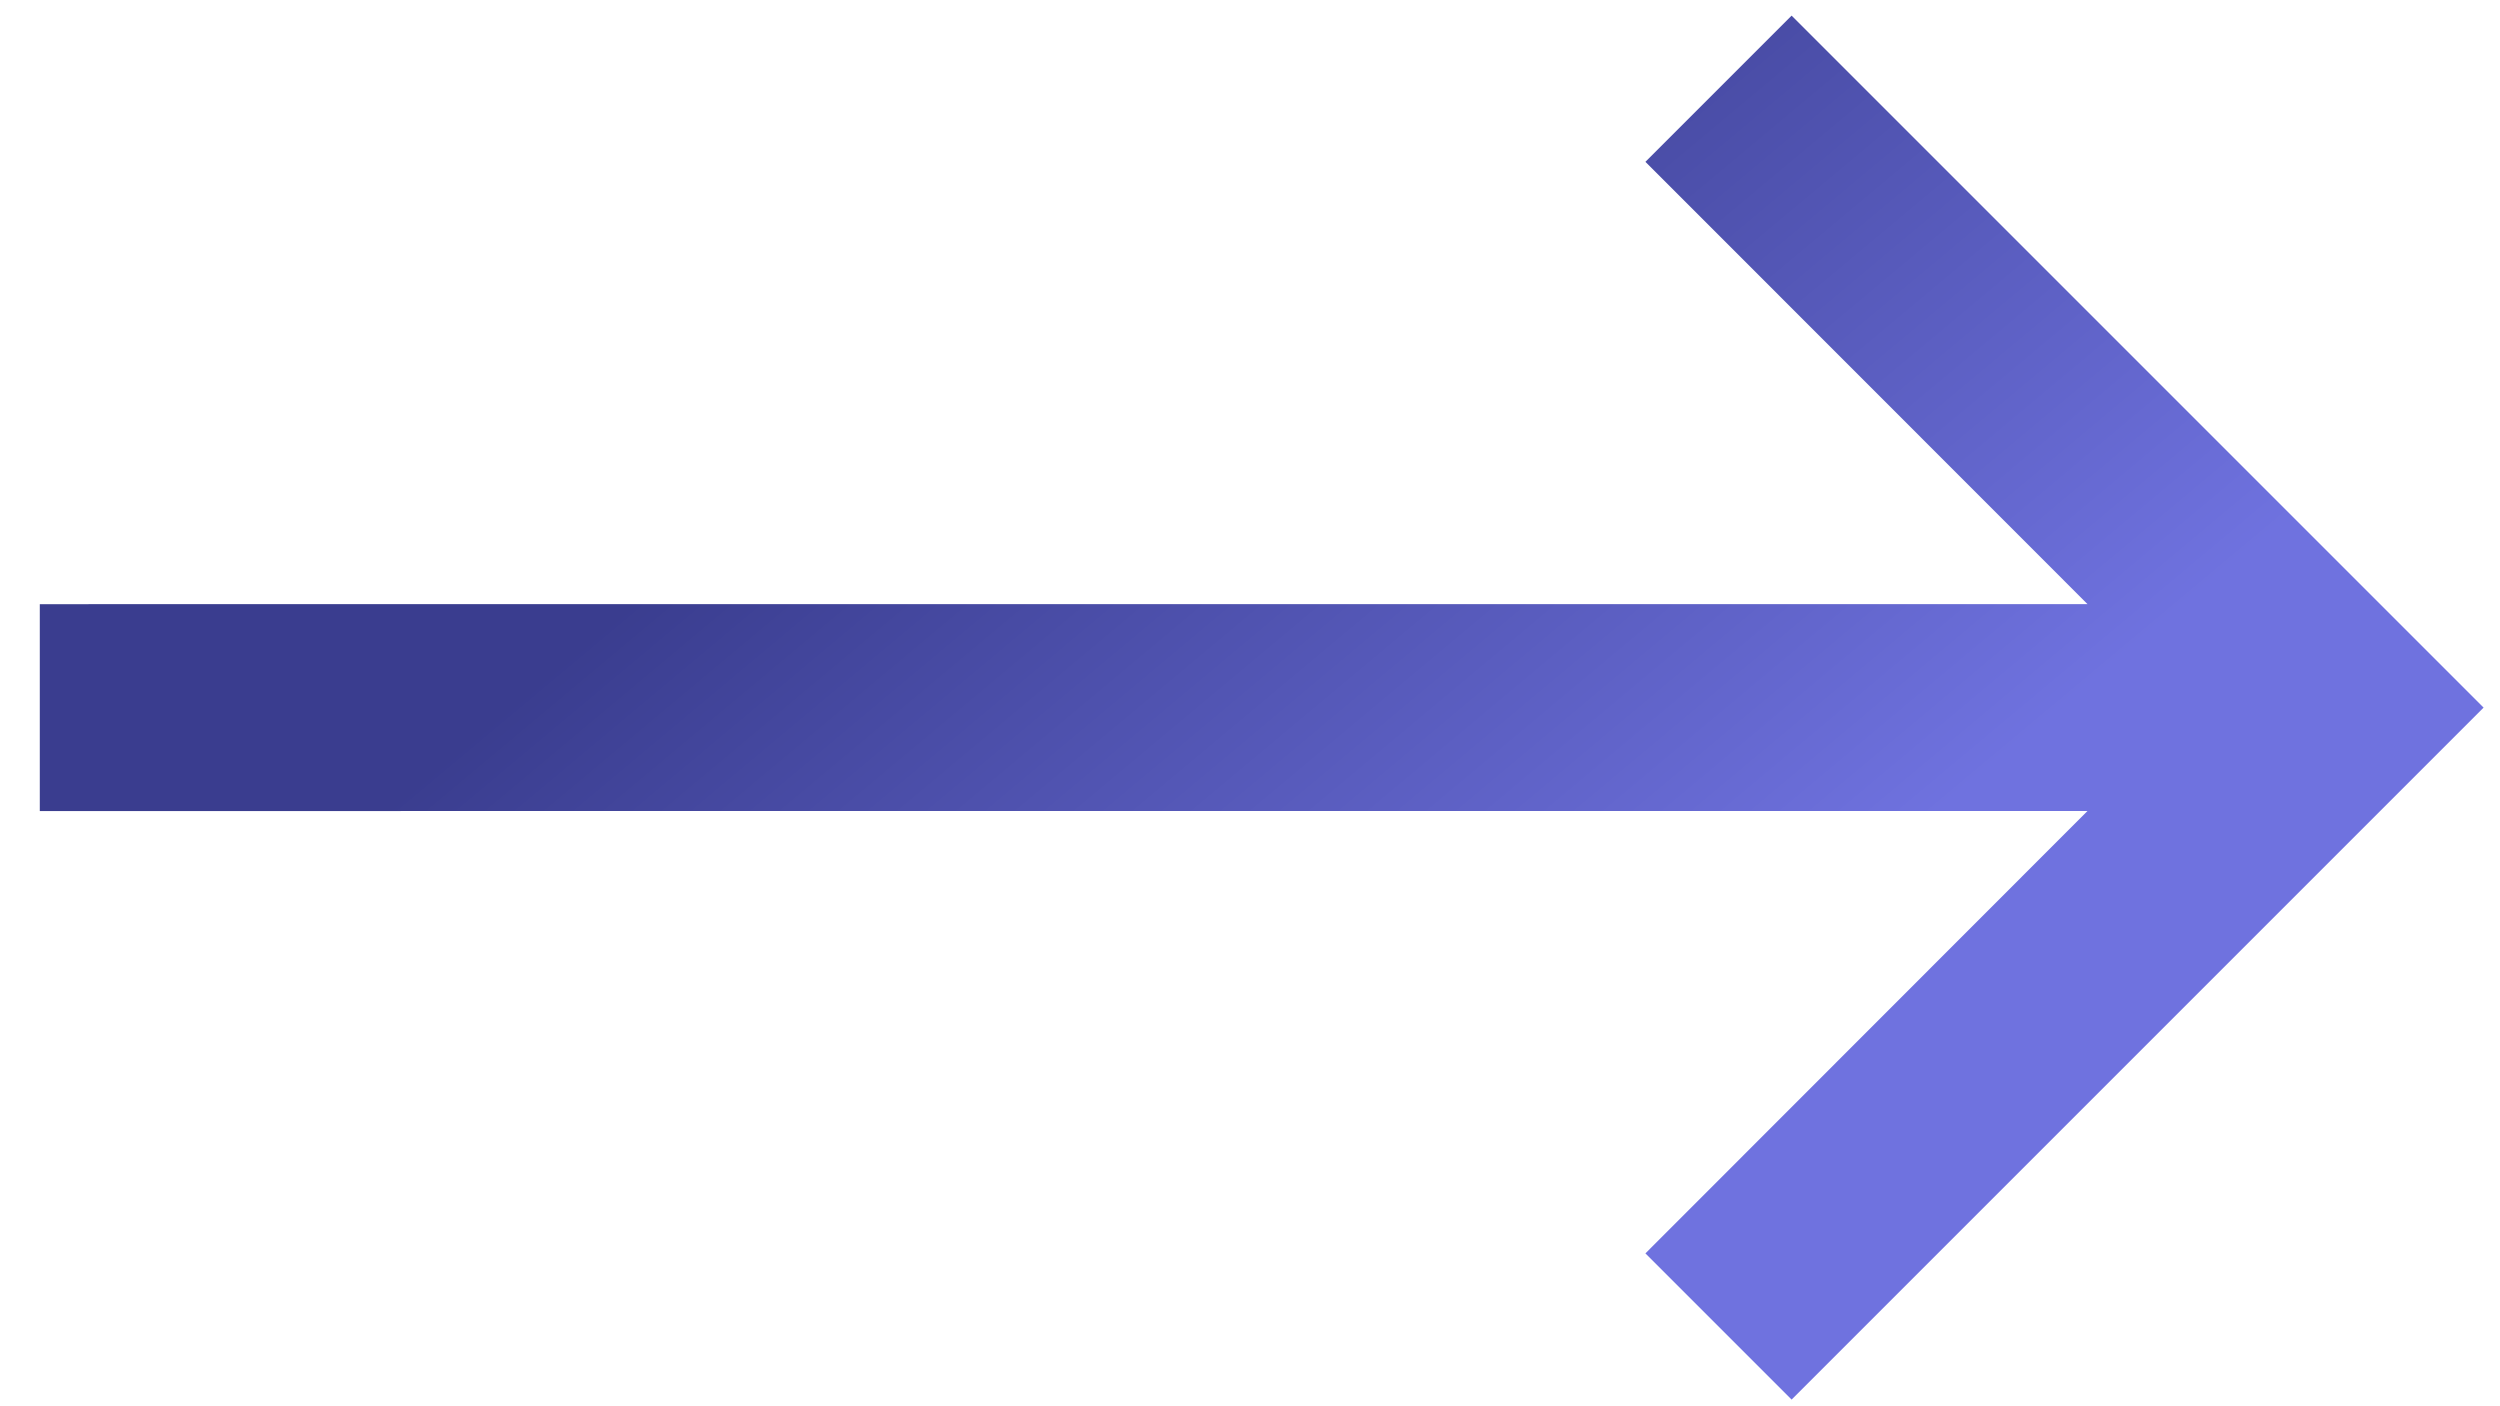 <?xml version="1.0" encoding="UTF-8"?>
<svg width="48px" height="27px" viewBox="0 0 48 27" version="1.1" xmlns="http://www.w3.org/2000/svg" xmlns:xlink="http://www.w3.org/1999/xlink">
    <!-- Generator: Sketch 61.2 (89653) - https://sketch.com -->
    <title>Arrow</title>
    <desc>Created with Sketch.</desc>
    <defs>
        <linearGradient x1="64.471%" y1="26.862%" x2="34.499%" y2="70.509%" id="linearGradient-1">
            <stop stop-color="#6F72DF" offset="0%"></stop>
            <stop stop-color="#3A3D8F" offset="100%"></stop>
        </linearGradient>
    </defs>
    <g id="Page-1" stroke="none" stroke-width="1" fill="none" fill-rule="evenodd">
        <g id="T5:-News-+-Event" transform="translate(-499, -1190)" fill="url(#linearGradient-1)" fill-rule="nonzero">
            <g id="Upcoming-Events" transform="translate(130.572, 1179.465)">
                <g id="Arrow" transform="translate(392.646, 24.289) rotate(-270) translate(-392.646, -24.289) translate(379.146, 0.789)">
                    <path d="M13.332,0.033 L26.618,13.319 L23.811,16.126 L15.317,7.638 L15.318,46.954 L11.346,46.954 L11.345,7.638 L2.853,16.126 L0.046,13.319 L13.332,0.033 Z" id="Combined-Shape"></path>
                </g>
            </g>
        </g>
    </g>
</svg>